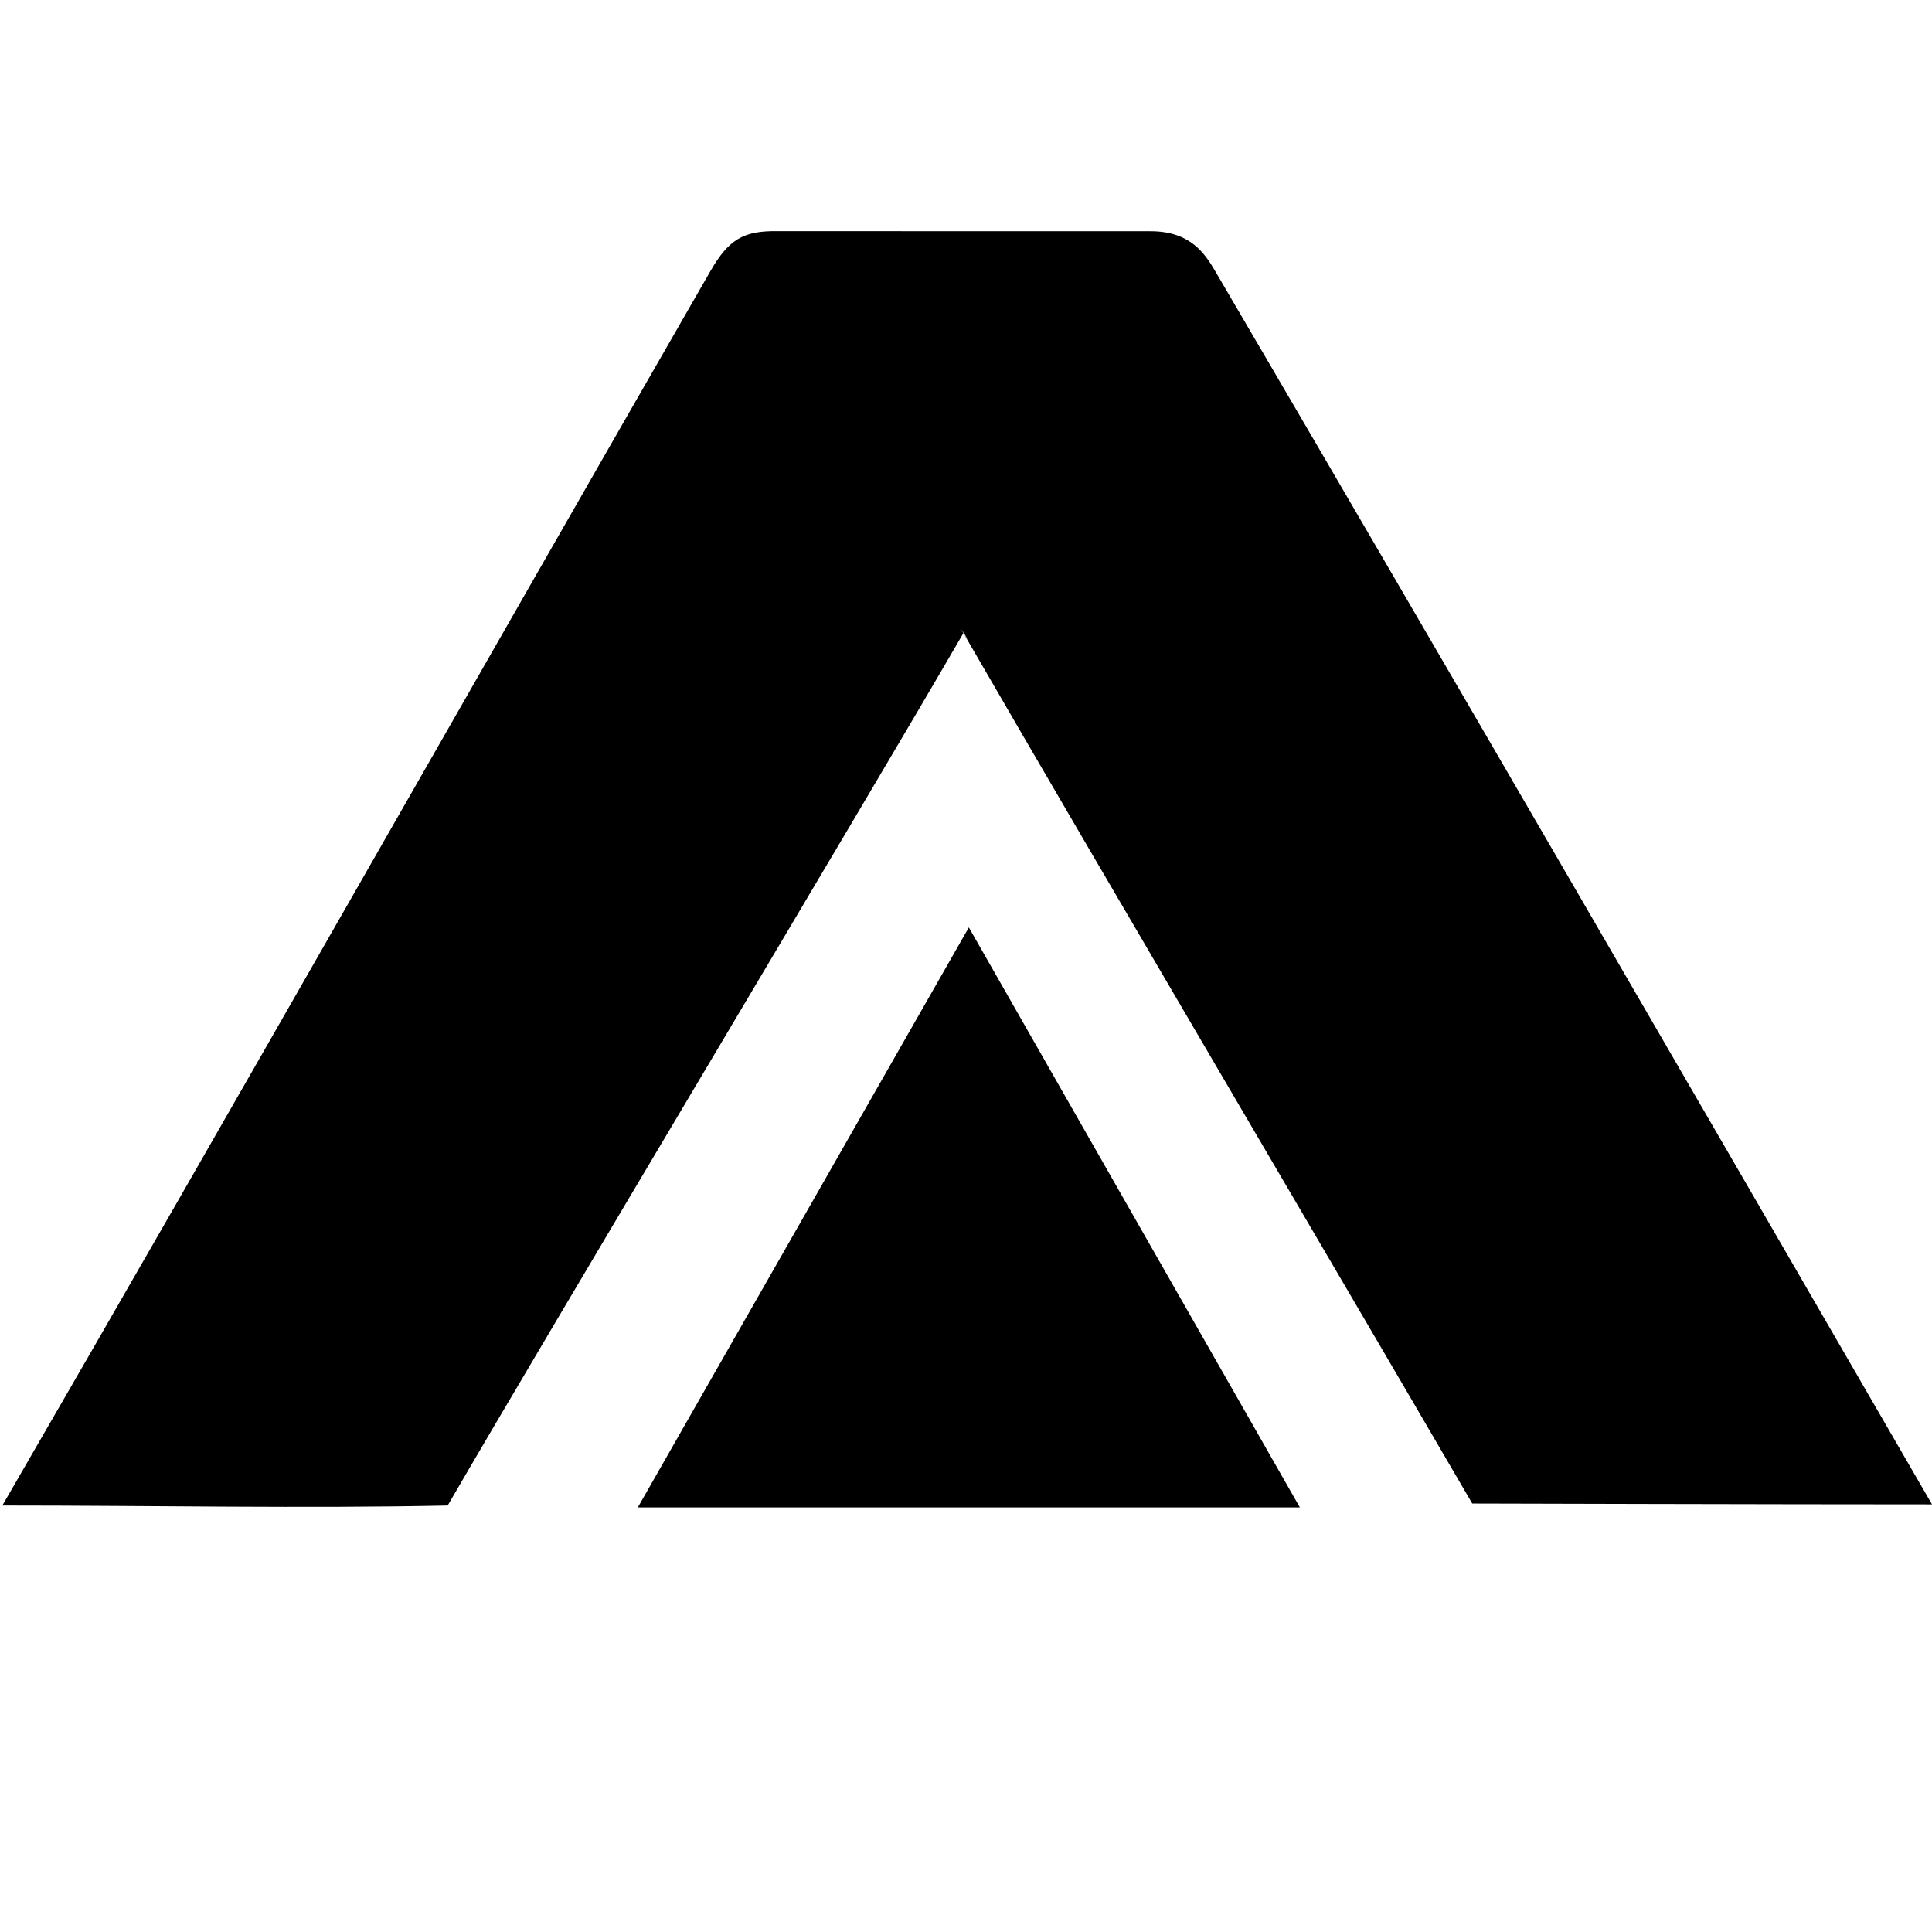 <svg width="32" height="32" viewBox="0 0 32 32" fill="none" xmlns="http://www.w3.org/2000/svg">
<path d="M7.415 24.936C9.117 22 14.201 13.513 15.957 10.486C15.829 10.265 16.148 10.77 15.97 10.508C18.471 14.827 21.875 20.596 24.385 24.903C24.385 24.903 29.502 24.917 32 24.917C28.145 18.26 24.017 11.13 20.129 4.493C19.96 4.207 19.723 3.83 19.058 3.83L12.874 3.829C12.311 3.821 12.069 3.966 11.765 4.493C8.014 11.01 3.814 18.419 0.044 24.927C0.042 24.93 0.041 24.933 0.039 24.936C2.51 24.936 5.092 24.986 7.415 24.936Z" fill="black" style="fill:black;fill-opacity:1;"/>
<path d="M16.047 15.361L21.53 24.968H10.564L16.047 15.361Z" fill="url(#paint0_linear_21320_2258)" style=""/>
<defs>
<linearGradient id="paint0_linear_21320_2258" x1="16.047" y1="15.361" x2="16.047" y2="28.171" gradientUnits="userSpaceOnUse">
<stop stop-color="#144B80" style="stop-color:#144B80;stop-color:color(display-p3 0.08 0.293 0.502);stop-opacity:1;"/>
<stop offset="0.52" stop-color="#249BD0" style="stop-color:#249BD0;stop-color:color(display-p3 0.141 0.608 0.816);stop-opacity:1;"/>
<stop offset="1" stop-color="#28BCEA" style="stop-color:#28BCEA;stop-color:color(display-p3 0.157 0.737 0.918);stop-opacity:1;"/>
</linearGradient>
</defs>
</svg>
